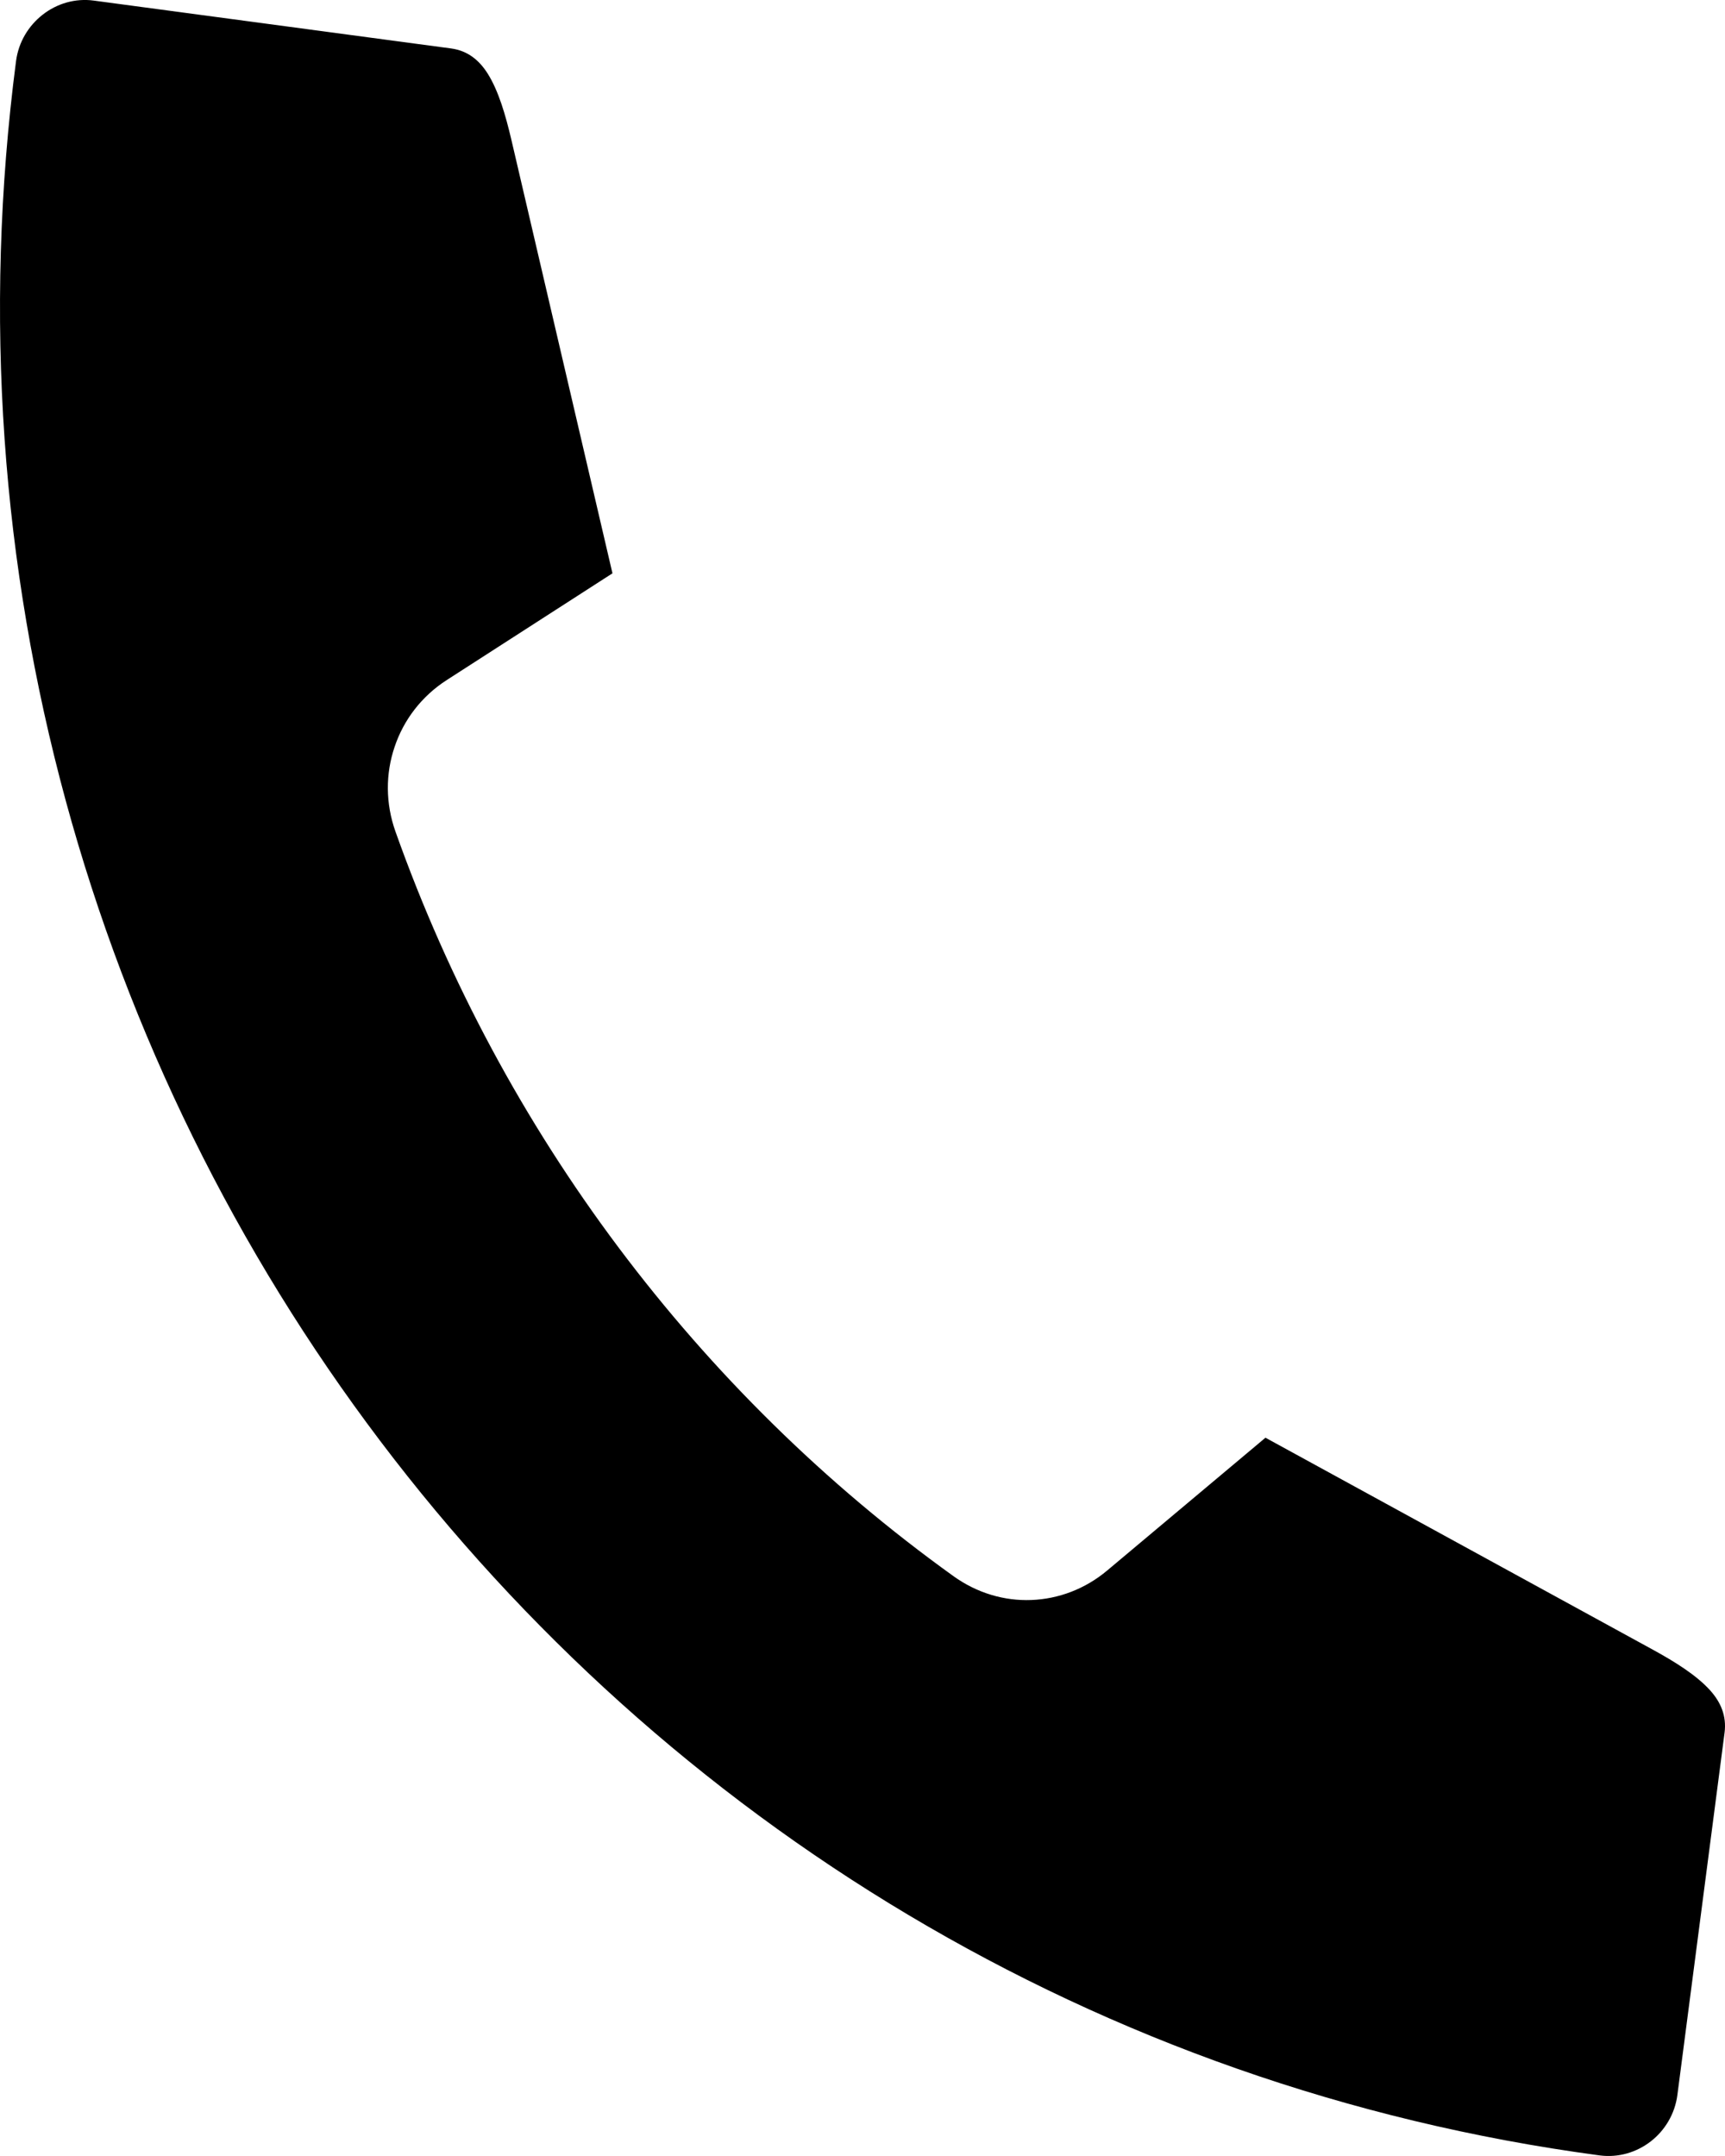 <?xml version="1.0" encoding="UTF-8"?> <svg xmlns="http://www.w3.org/2000/svg" width="20" height="25" viewBox="0 0 20 25" fill="none"> <path fill-rule="evenodd" clip-rule="evenodd" d="M11.957 18.553C12.272 18.541 12.581 18.426 12.838 18.21L14.672 16.671L19.167 19.131C19.424 19.272 19.669 19.425 19.828 19.601C19.95 19.737 20.02 19.896 19.995 20.091L19.448 24.292C19.419 24.513 19.303 24.703 19.14 24.83C18.975 24.958 18.764 25.022 18.545 24.993C12.705 24.211 7.729 21.102 4.407 16.707C1.084 12.312 -0.585 6.632 0.186 0.708C0.215 0.487 0.331 0.298 0.495 0.17C0.659 0.042 0.87 -0.023 1.089 0.007L5.231 0.562C5.423 0.588 5.556 0.698 5.654 0.853C5.78 1.053 5.861 1.332 5.929 1.621L7.101 6.648L5.179 7.886C4.887 8.074 4.679 8.349 4.575 8.661C4.47 8.97 4.468 9.315 4.586 9.645C5.203 11.382 6.078 13.006 7.169 14.462C8.262 15.92 9.57 17.21 11.054 18.276C11.328 18.473 11.644 18.565 11.957 18.553Z" fill="black"></path> </svg> 